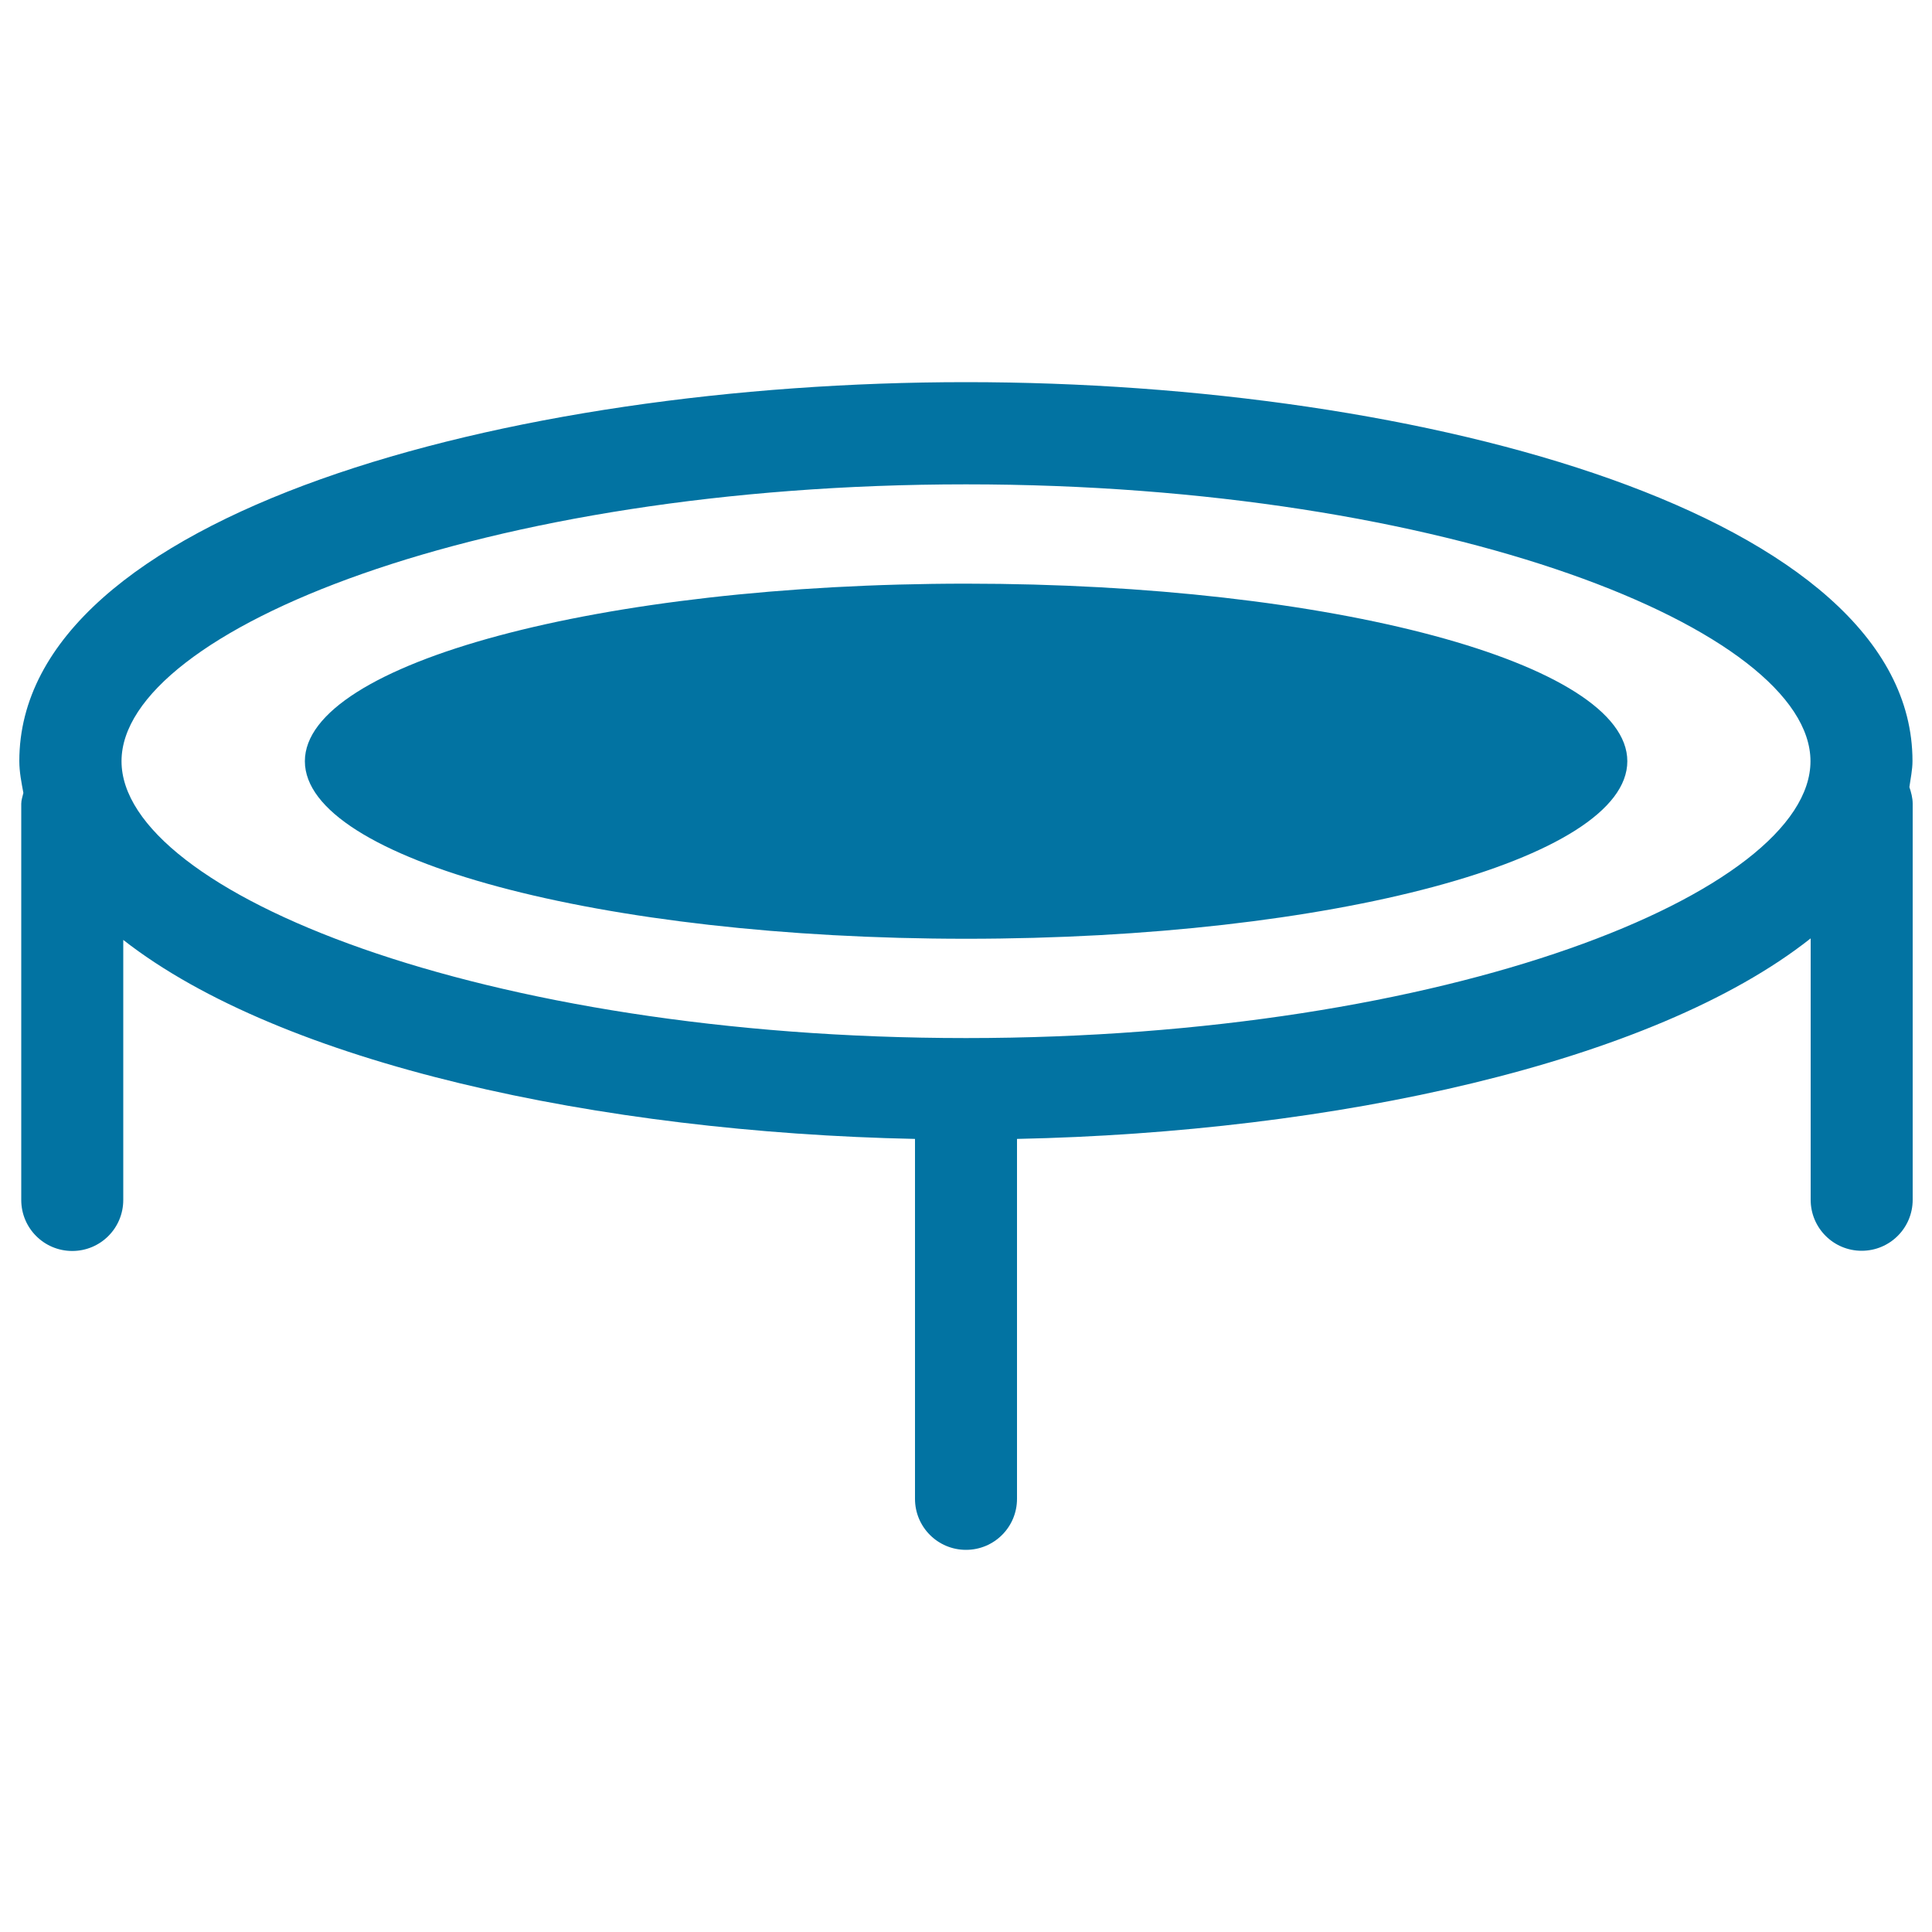 <svg xmlns="http://www.w3.org/2000/svg" viewBox="0 0 1000 1000" style="fill:#0273a2">
<title>Circular Jumping Bed SVG icon</title>
<g><path d="M842.3,394c0,50.8-153.2,91.9-342.2,91.9c-189,0-342.3-41.1-342.3-91.9c0-50.7,153.3-91.9,342.3-91.9C689,302.1,842.3,343.2,842.3,394z M990,416v205c0,14.6-11.8,26.4-26.4,26.4c-14.6,0-26.4-11.8-26.4-26.4V485.7C855.4,550.4,690,586.1,526.4,589.5v186.3c0,14.6-11.8,26.4-26.4,26.4c-14.6,0-26.4-11.8-26.4-26.4V589.5c-162.9-3.4-327.7-38.8-409.8-103v134.6c0,14.6-11.8,26.4-26.4,26.4c-14.6,0-26.4-11.8-26.4-26.4V416c0-2,0.7-3.7,1.1-5.6c-1-5.4-2.1-10.8-2.1-16.5c0-127.4,252.4-196.1,490-196.1c237.5,0,489.9,68.7,489.9,196.1c0,4.6-1,9-1.6,13.5C989.2,410.1,990,413,990,416z M937.1,394c0-67.6-187-143.3-437.1-143.3c-250.1,0-437.1,75.6-437.1,143.3c0,67.7,187,143.3,437.1,143.3C750.1,537.3,937.1,461.6,937.1,394z"/></g>
</svg>